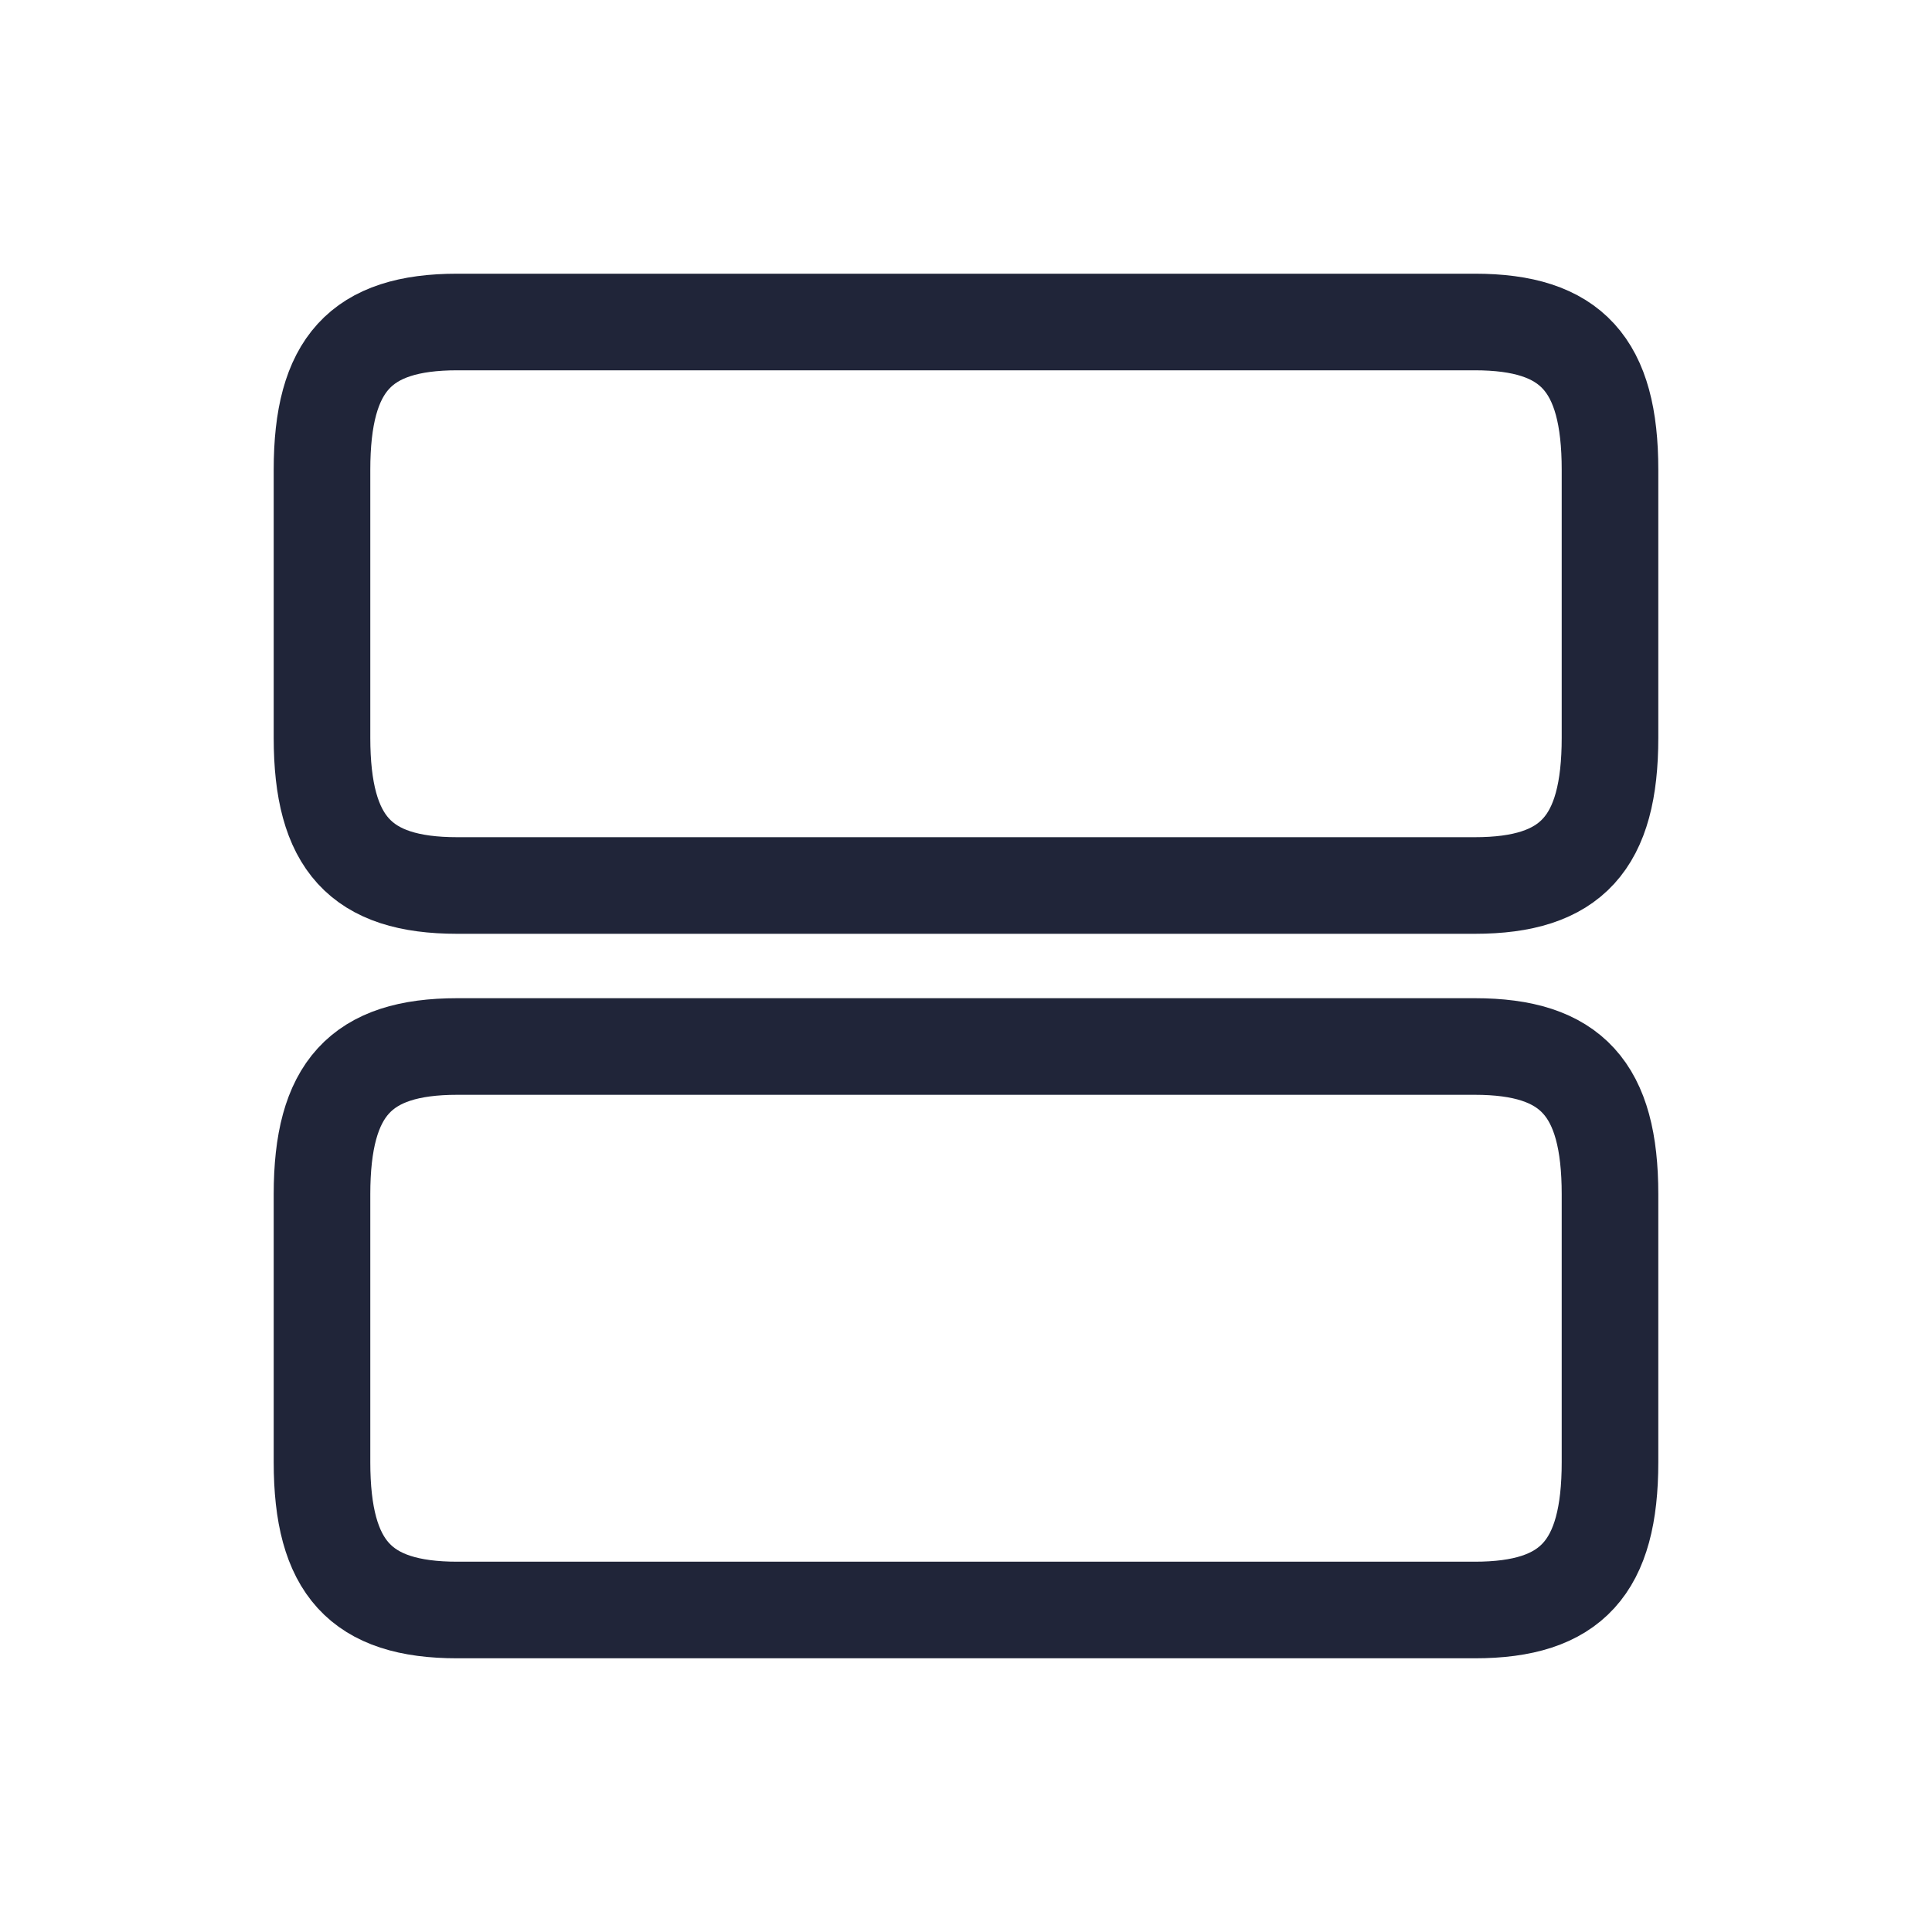 <svg width="24" height="24" viewBox="0 0 24 24" fill="none" xmlns="http://www.w3.org/2000/svg">
<path d="M18.32 13H5.68C4.48 13 4 13.527 4 14.836V18.163C4 19.473 4.48 20 5.68 20H18.32C19.52 20 20 19.473 20 18.163V14.836C20 13.527 19.52 13 18.32 13Z" stroke="#202539" stroke-width="1.2" stroke-linecap="round" stroke-linejoin="round"/>
<path d="M18.32 4H5.68C4.48 4 4 4.527 4 5.836V9.164C4 10.473 4.48 11 5.68 11H18.32C19.52 11 20 10.473 20 9.164V5.836C20 4.527 19.52 4 18.32 4Z" stroke="#202539" stroke-width="1.2" stroke-linecap="round" stroke-linejoin="round"/>
</svg>
